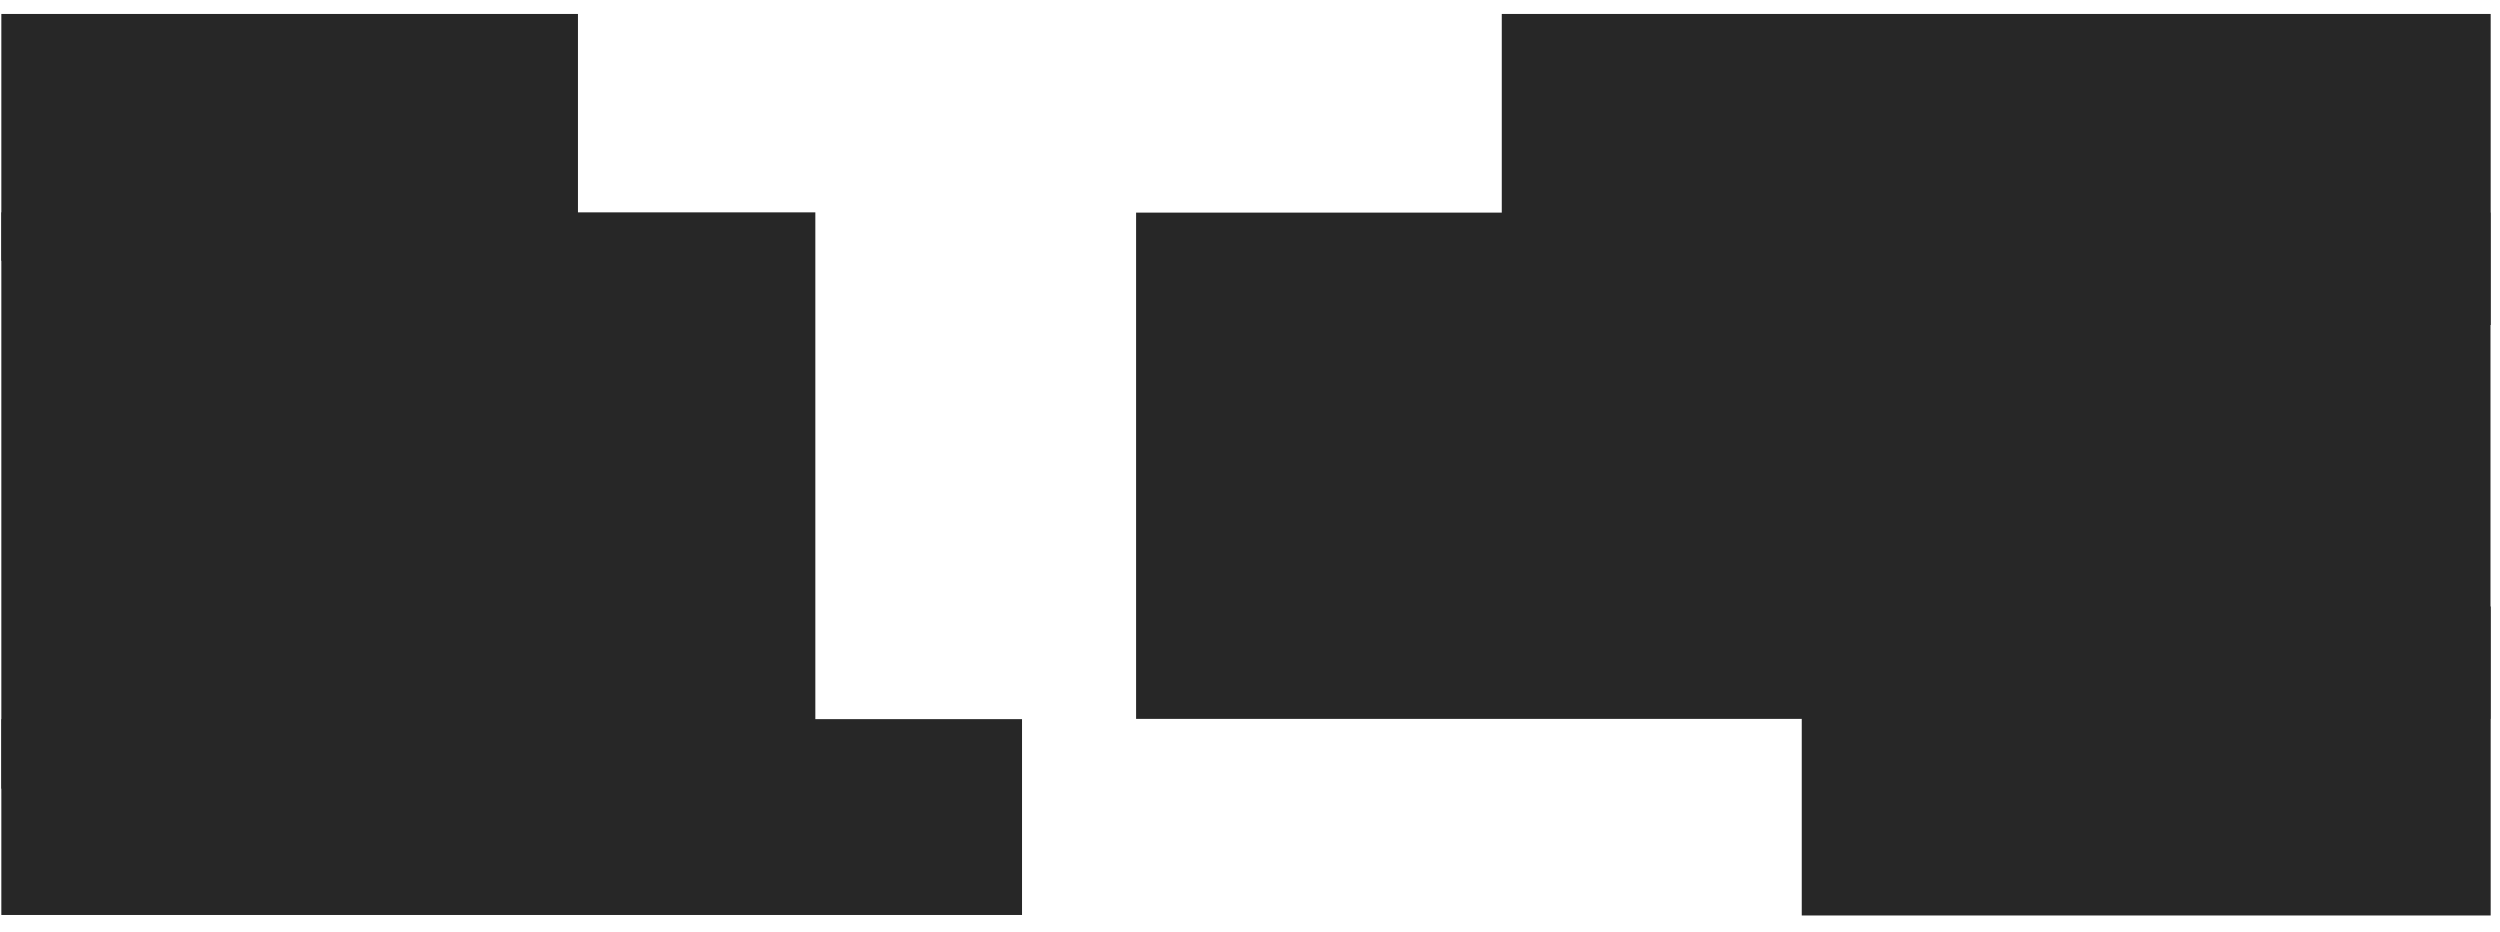 <?xml version="1.0" encoding="UTF-8"?> <svg xmlns="http://www.w3.org/2000/svg" width="110" height="41" viewBox="0 0 110 41" fill="none"> <rect width="43.512" height="13.687" transform="matrix(-1 0 0 1 109.59 0.614)" fill="#272727"></rect> <rect width="59.594" height="22.276" transform="matrix(-1 0 0 1 109.582 9.355)" fill="#272727"></rect> <rect width="30.313" height="13.596" transform="matrix(-1 0 0 1 109.59 26.685)" fill="#272727"></rect> <rect width="44.91" height="8.617" transform="matrix(1 0 0 -1 0.059 40.259)" fill="#272727"></rect> <rect width="35.816" height="25.357" transform="matrix(1 0 0 -1 0.059 34.701)" fill="#272727"></rect> <rect width="25.371" height="10.86" transform="matrix(1 0 0 -1 0.059 11.474)" fill="#272727"></rect> </svg> 